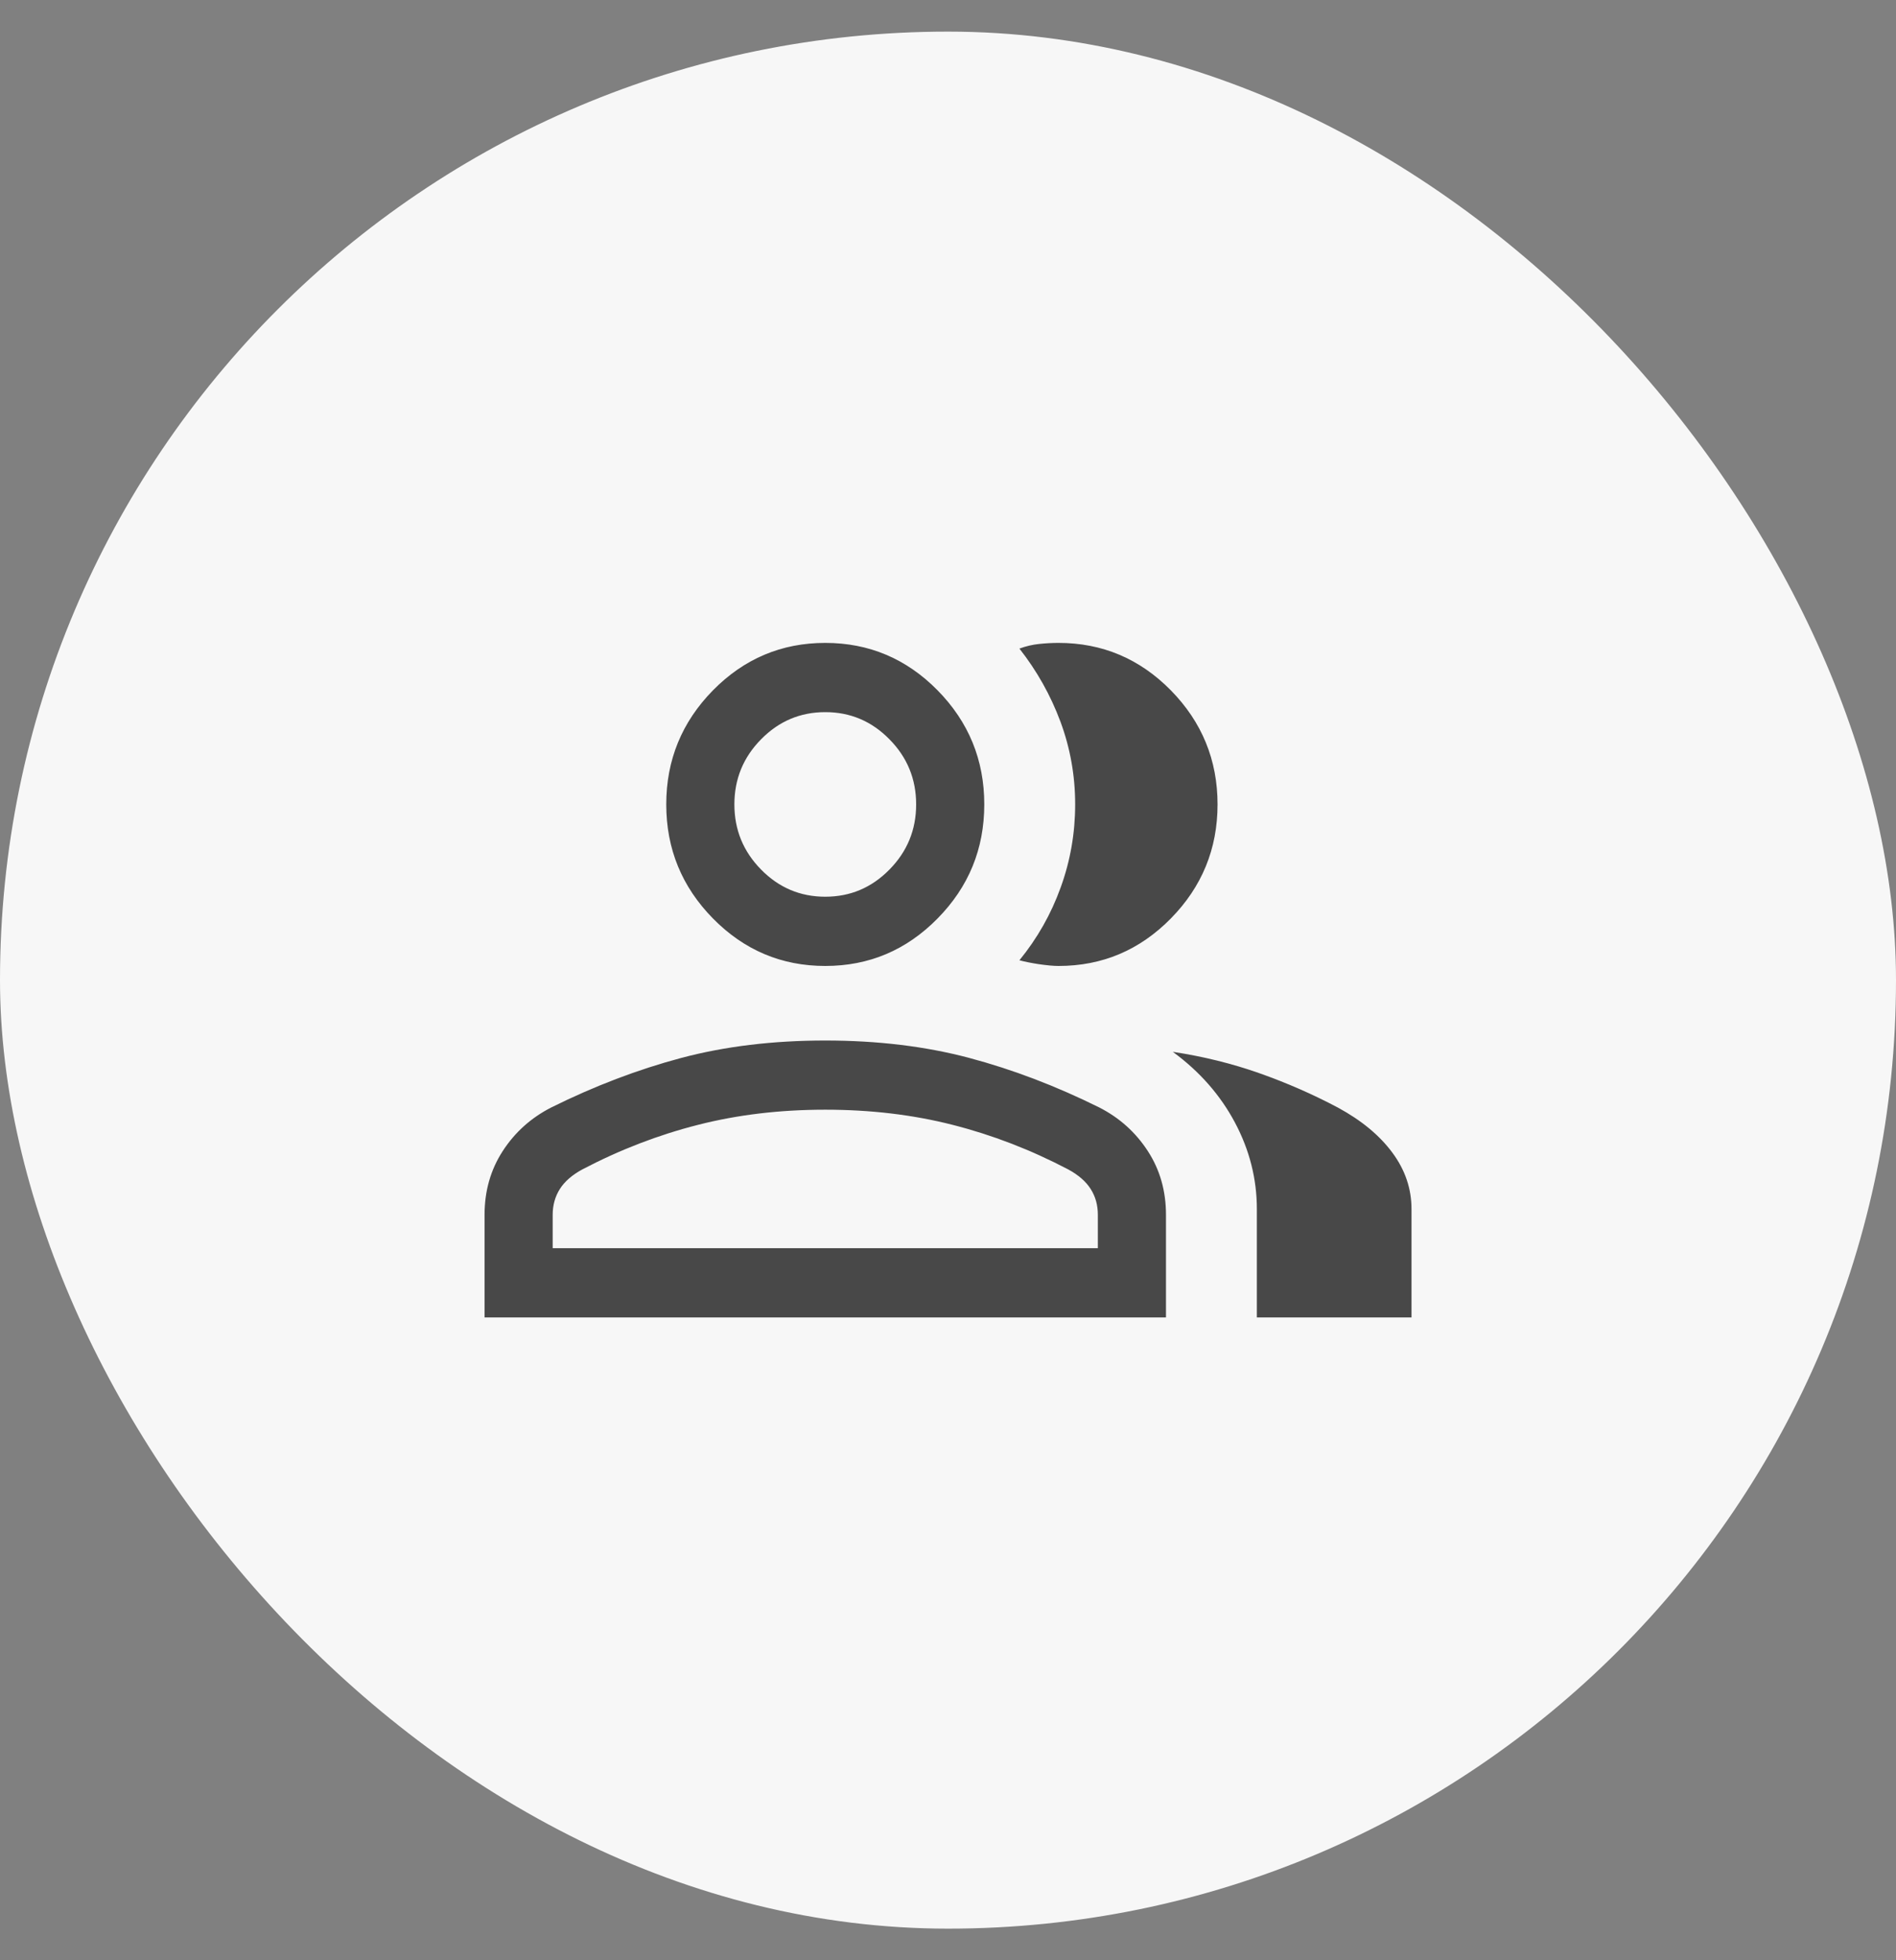 <svg width="30" height="31" viewBox="0 0 30 31" fill="none" xmlns="http://www.w3.org/2000/svg">
<rect x="0" y="0" width="30" height="31" fill="#808080" stroke="none"/>
<rect y="0.5" width="30" height="30" rx="15" fill="#F7F7F7"/>
<path d="M7.667 20.834V19.211C7.667 18.835 7.763 18.499 7.954 18.204C8.145 17.909 8.4 17.679 8.72 17.515C9.403 17.176 10.09 16.914 10.781 16.73C11.471 16.547 12.231 16.455 13.058 16.455C13.886 16.455 14.645 16.547 15.335 16.73C16.026 16.914 16.713 17.176 17.396 17.515C17.716 17.679 17.971 17.909 18.162 18.204C18.354 18.499 18.449 18.835 18.449 19.211V20.834H7.667ZM19.887 20.834V19.121C19.887 18.642 19.771 18.186 19.54 17.752C19.309 17.318 18.982 16.945 18.557 16.634C19.039 16.707 19.497 16.82 19.93 16.973C20.363 17.126 20.776 17.307 21.17 17.516C21.541 17.717 21.828 17.954 22.03 18.227C22.233 18.5 22.334 18.798 22.334 19.121V20.834H19.887ZM13.058 15.276C12.366 15.276 11.774 15.026 11.281 14.525C10.789 14.025 10.542 13.424 10.542 12.721C10.542 12.019 10.789 11.418 11.281 10.917C11.774 10.417 12.366 10.167 13.058 10.167C13.75 10.167 14.342 10.417 14.835 10.917C15.328 11.418 15.574 12.019 15.574 12.721C15.574 13.424 15.328 14.025 14.835 14.525C14.342 15.026 13.75 15.276 13.058 15.276ZM19.265 12.721C19.265 13.424 19.018 14.025 18.526 14.525C18.033 15.026 17.441 15.276 16.749 15.276C16.668 15.276 16.565 15.266 16.439 15.248C16.314 15.229 16.211 15.208 16.13 15.186C16.413 14.84 16.631 14.456 16.783 14.034C16.936 13.613 17.012 13.175 17.012 12.72C17.012 12.266 16.934 11.83 16.779 11.412C16.623 10.994 16.407 10.609 16.13 10.257C16.233 10.219 16.336 10.195 16.439 10.184C16.543 10.173 16.646 10.167 16.749 10.167C17.441 10.167 18.033 10.417 18.526 10.917C19.018 11.418 19.265 12.019 19.265 12.721ZM8.745 19.739H17.371V19.211C17.371 19.059 17.334 18.923 17.258 18.804C17.183 18.685 17.064 18.581 16.901 18.493C16.309 18.183 15.7 17.948 15.074 17.789C14.447 17.629 13.775 17.549 13.058 17.549C12.341 17.549 11.669 17.629 11.043 17.789C10.416 17.948 9.807 18.183 9.215 18.493C9.052 18.581 8.933 18.685 8.858 18.804C8.783 18.923 8.745 19.059 8.745 19.211V19.739ZM13.058 14.181C13.454 14.181 13.792 14.038 14.073 13.752C14.355 13.466 14.496 13.123 14.496 12.721C14.496 12.32 14.355 11.976 14.073 11.691C13.792 11.405 13.454 11.262 13.058 11.262C12.663 11.262 12.324 11.405 12.043 11.691C11.761 11.976 11.62 12.32 11.62 12.721C11.62 13.123 11.761 13.466 12.043 13.752C12.324 14.038 12.663 14.181 13.058 14.181Z" fill="#484848"/>
</svg>

